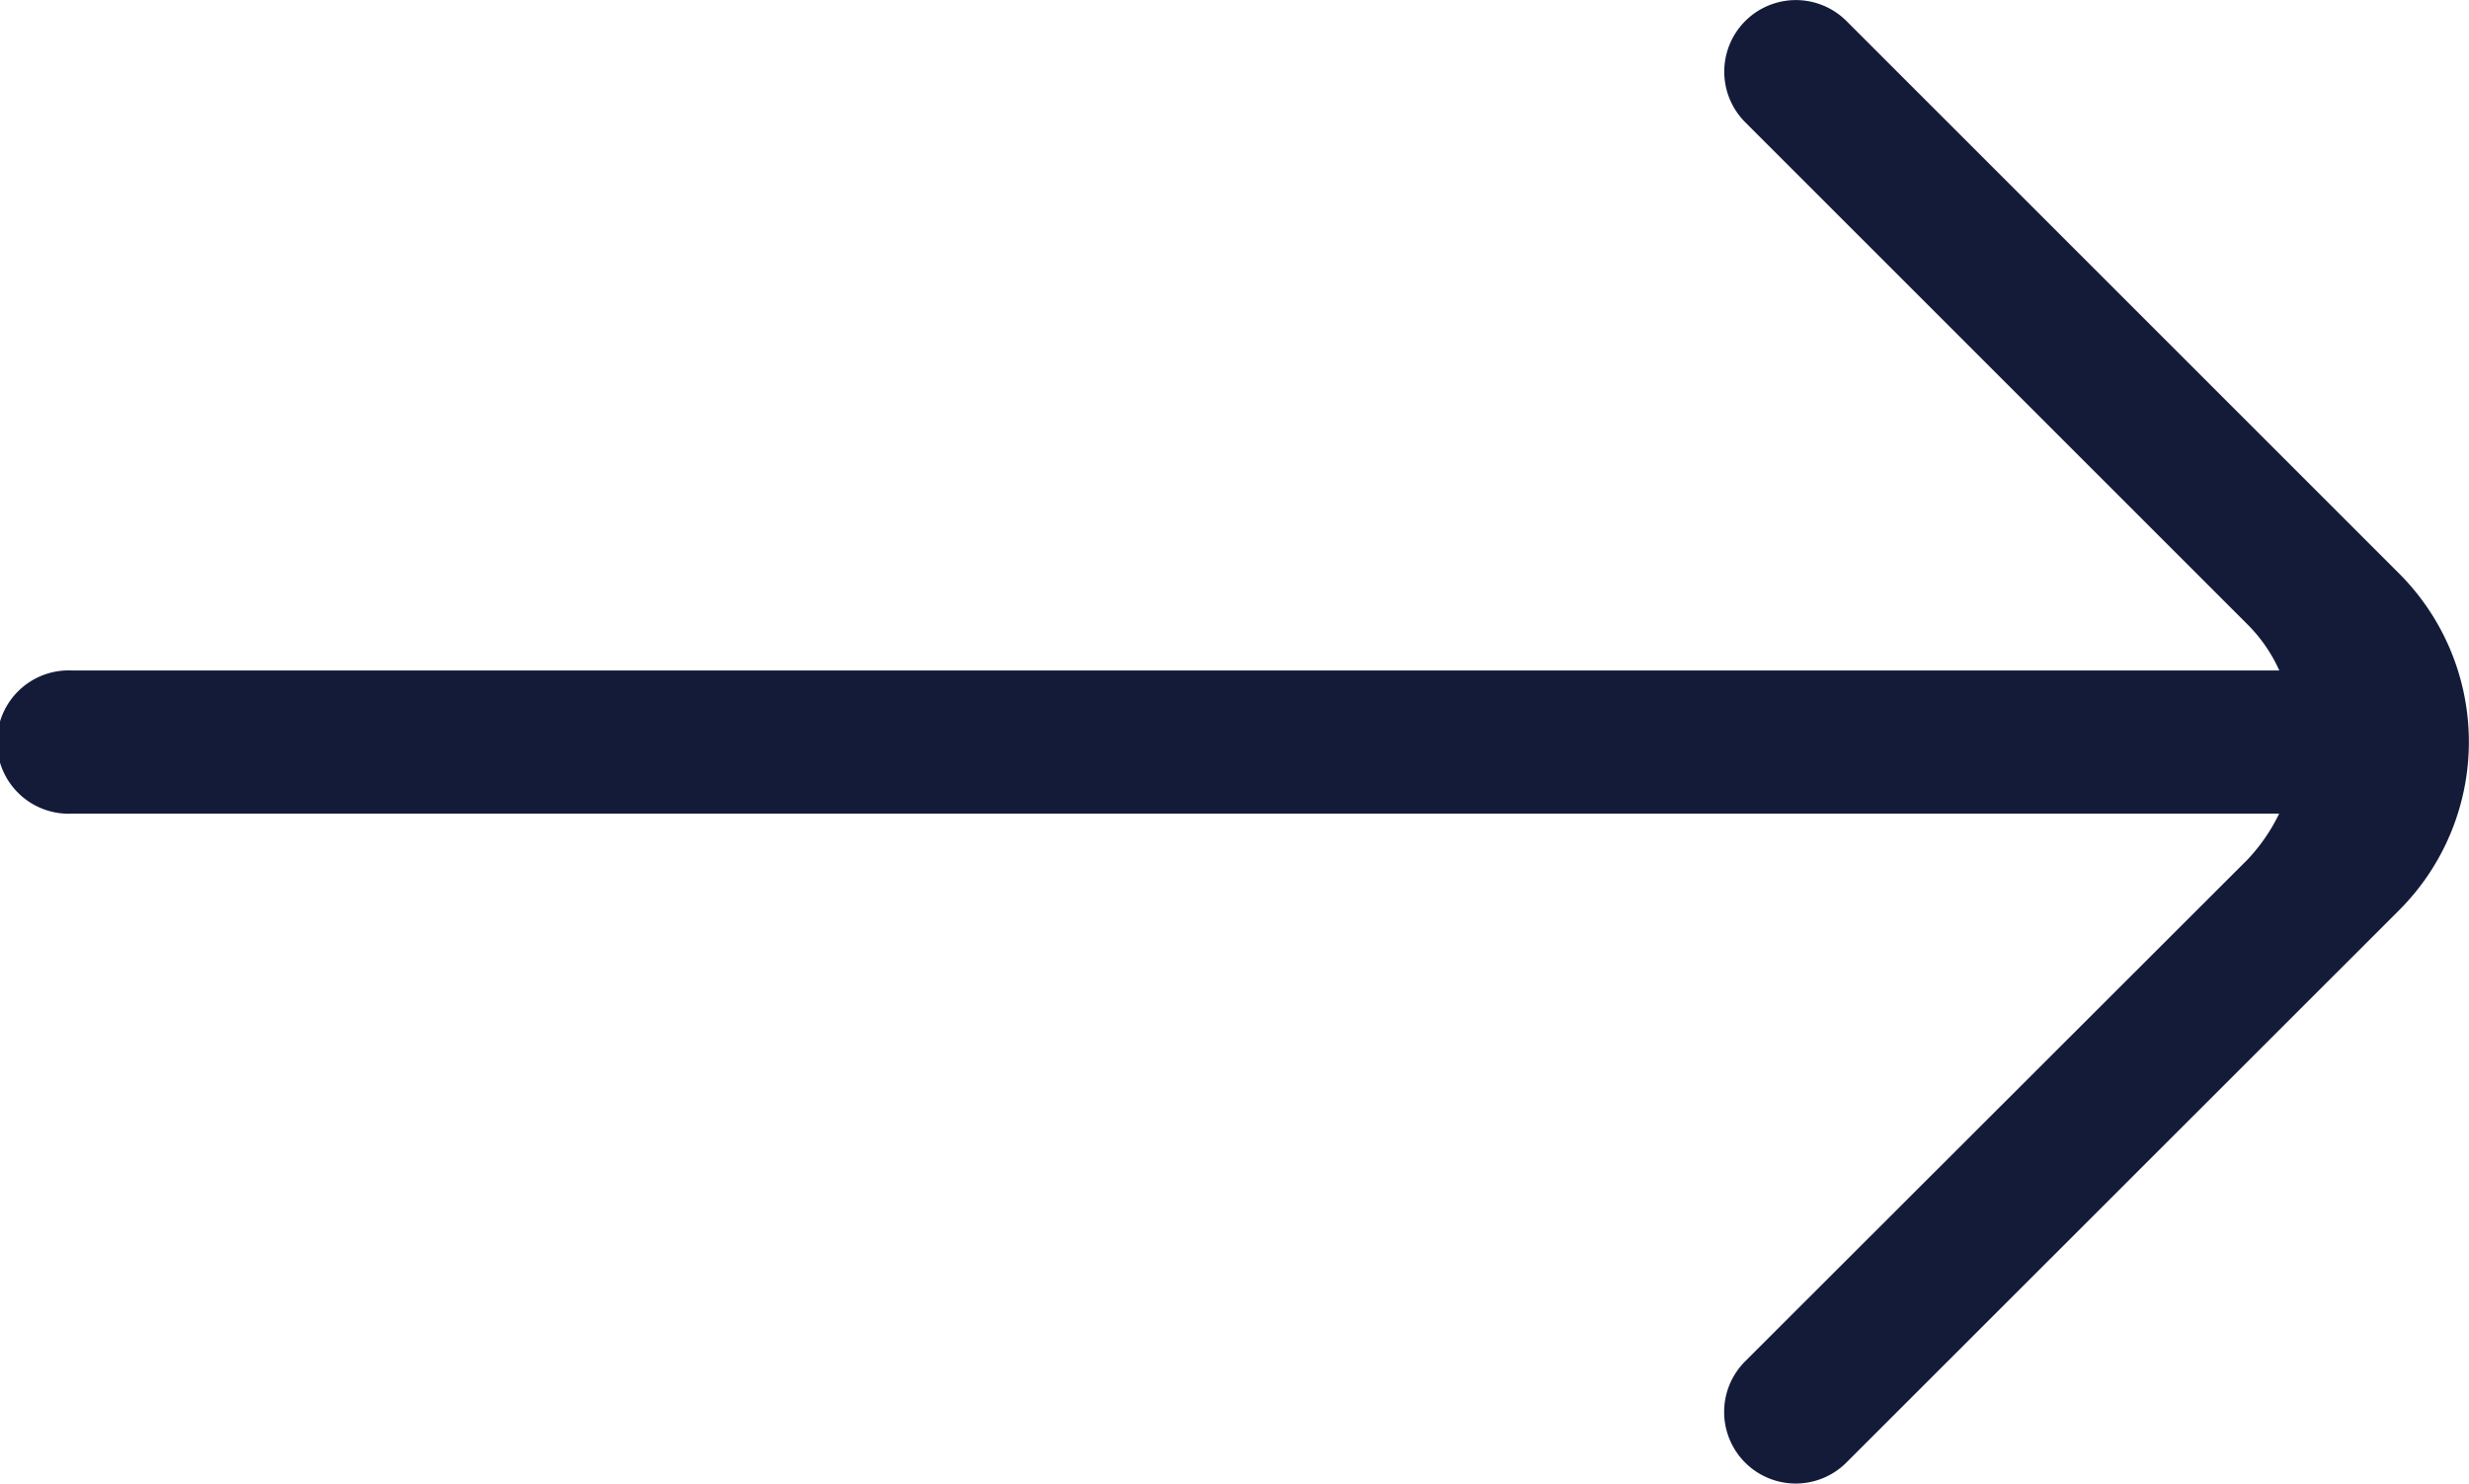 <svg xmlns="http://www.w3.org/2000/svg" width="19.704" height="11.845" viewBox="0 0 19.704 11.845">
  <path id="noun-arrow-5243865" d="M43.3,39.04l-4.414-4.414a.571.571,0,1,0-.808.808l4.01,4.01a1.232,1.232,0,0,1,.252.366H24.722a.572.572,0,1,0,0,1.143H42.339a1.457,1.457,0,0,1-.252.366l-4.01,4.006a.571.571,0,0,0,.808.808L43.3,41.72A1.9,1.9,0,0,0,43.3,39.04Z" transform="translate(-24.15 -34.458)" fill="#131b39"/>
</svg>
